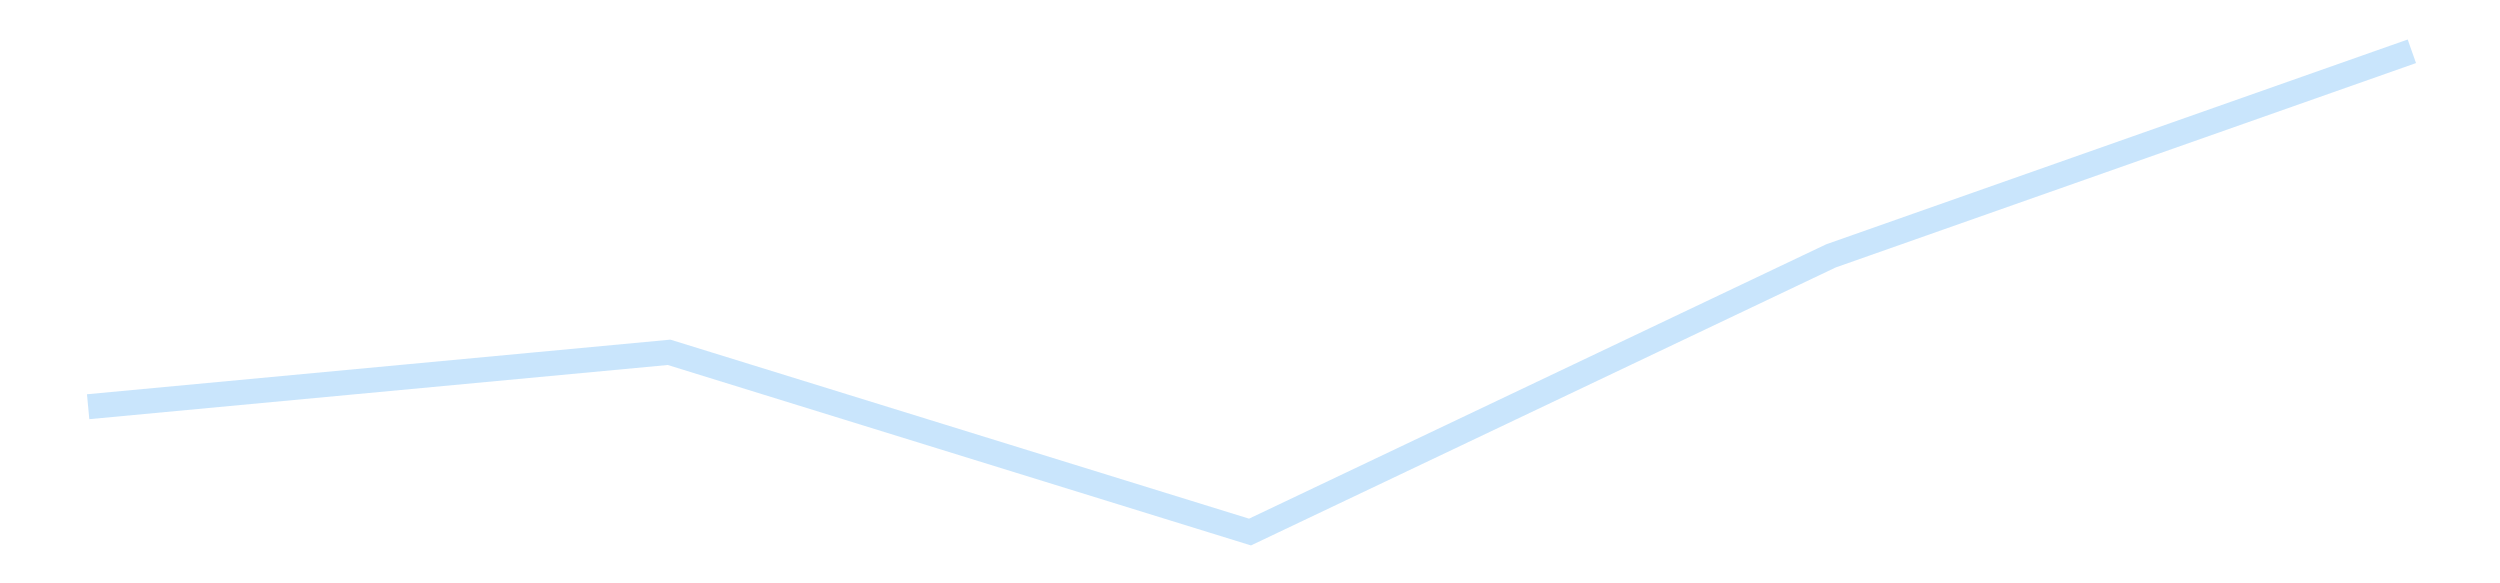 <?xml version='1.0' encoding='utf-8'?>
<svg xmlns="http://www.w3.org/2000/svg" xmlns:xlink="http://www.w3.org/1999/xlink" id="chart-0f13470e-9992-4c12-99b3-bf6fd99e353e" class="pygal-chart pygal-sparkline" viewBox="0 0 300 70" width="300" height="70"><!--Generated with pygal 3.0.4 (lxml) ©Kozea 2012-2016 on 2025-11-03--><!--http://pygal.org--><!--http://github.com/Kozea/pygal--><defs><style type="text/css">#chart-0f13470e-9992-4c12-99b3-bf6fd99e353e{-webkit-user-select:none;-webkit-font-smoothing:antialiased;font-family:Consolas,"Liberation Mono",Menlo,Courier,monospace}#chart-0f13470e-9992-4c12-99b3-bf6fd99e353e .title{font-family:Consolas,"Liberation Mono",Menlo,Courier,monospace;font-size:16px}#chart-0f13470e-9992-4c12-99b3-bf6fd99e353e .legends .legend text{font-family:Consolas,"Liberation Mono",Menlo,Courier,monospace;font-size:14px}#chart-0f13470e-9992-4c12-99b3-bf6fd99e353e .axis text{font-family:Consolas,"Liberation Mono",Menlo,Courier,monospace;font-size:10px}#chart-0f13470e-9992-4c12-99b3-bf6fd99e353e .axis text.major{font-family:Consolas,"Liberation Mono",Menlo,Courier,monospace;font-size:10px}#chart-0f13470e-9992-4c12-99b3-bf6fd99e353e .text-overlay text.value{font-family:Consolas,"Liberation Mono",Menlo,Courier,monospace;font-size:16px}#chart-0f13470e-9992-4c12-99b3-bf6fd99e353e .text-overlay text.label{font-family:Consolas,"Liberation Mono",Menlo,Courier,monospace;font-size:10px}#chart-0f13470e-9992-4c12-99b3-bf6fd99e353e .tooltip{font-family:Consolas,"Liberation Mono",Menlo,Courier,monospace;font-size:14px}#chart-0f13470e-9992-4c12-99b3-bf6fd99e353e text.no_data{font-family:Consolas,"Liberation Mono",Menlo,Courier,monospace;font-size:64px}
#chart-0f13470e-9992-4c12-99b3-bf6fd99e353e{background-color:transparent}#chart-0f13470e-9992-4c12-99b3-bf6fd99e353e path,#chart-0f13470e-9992-4c12-99b3-bf6fd99e353e line,#chart-0f13470e-9992-4c12-99b3-bf6fd99e353e rect,#chart-0f13470e-9992-4c12-99b3-bf6fd99e353e circle{-webkit-transition:150ms;-moz-transition:150ms;transition:150ms}#chart-0f13470e-9992-4c12-99b3-bf6fd99e353e .graph &gt; .background{fill:transparent}#chart-0f13470e-9992-4c12-99b3-bf6fd99e353e .plot &gt; .background{fill:transparent}#chart-0f13470e-9992-4c12-99b3-bf6fd99e353e .graph{fill:rgba(0,0,0,.87)}#chart-0f13470e-9992-4c12-99b3-bf6fd99e353e text.no_data{fill:rgba(0,0,0,1)}#chart-0f13470e-9992-4c12-99b3-bf6fd99e353e .title{fill:rgba(0,0,0,1)}#chart-0f13470e-9992-4c12-99b3-bf6fd99e353e .legends .legend text{fill:rgba(0,0,0,.87)}#chart-0f13470e-9992-4c12-99b3-bf6fd99e353e .legends .legend:hover text{fill:rgba(0,0,0,1)}#chart-0f13470e-9992-4c12-99b3-bf6fd99e353e .axis .line{stroke:rgba(0,0,0,1)}#chart-0f13470e-9992-4c12-99b3-bf6fd99e353e .axis .guide.line{stroke:rgba(0,0,0,.54)}#chart-0f13470e-9992-4c12-99b3-bf6fd99e353e .axis .major.line{stroke:rgba(0,0,0,.87)}#chart-0f13470e-9992-4c12-99b3-bf6fd99e353e .axis text.major{fill:rgba(0,0,0,1)}#chart-0f13470e-9992-4c12-99b3-bf6fd99e353e .axis.y .guides:hover .guide.line,#chart-0f13470e-9992-4c12-99b3-bf6fd99e353e .line-graph .axis.x .guides:hover .guide.line,#chart-0f13470e-9992-4c12-99b3-bf6fd99e353e .stackedline-graph .axis.x .guides:hover .guide.line,#chart-0f13470e-9992-4c12-99b3-bf6fd99e353e .xy-graph .axis.x .guides:hover .guide.line{stroke:rgba(0,0,0,1)}#chart-0f13470e-9992-4c12-99b3-bf6fd99e353e .axis .guides:hover text{fill:rgba(0,0,0,1)}#chart-0f13470e-9992-4c12-99b3-bf6fd99e353e .reactive{fill-opacity:.7;stroke-opacity:.8;stroke-width:3}#chart-0f13470e-9992-4c12-99b3-bf6fd99e353e .ci{stroke:rgba(0,0,0,.87)}#chart-0f13470e-9992-4c12-99b3-bf6fd99e353e .reactive.active,#chart-0f13470e-9992-4c12-99b3-bf6fd99e353e .active .reactive{fill-opacity:.8;stroke-opacity:.9;stroke-width:4}#chart-0f13470e-9992-4c12-99b3-bf6fd99e353e .ci .reactive.active{stroke-width:1.5}#chart-0f13470e-9992-4c12-99b3-bf6fd99e353e .series text{fill:rgba(0,0,0,1)}#chart-0f13470e-9992-4c12-99b3-bf6fd99e353e .tooltip rect{fill:transparent;stroke:rgba(0,0,0,1);-webkit-transition:opacity 150ms;-moz-transition:opacity 150ms;transition:opacity 150ms}#chart-0f13470e-9992-4c12-99b3-bf6fd99e353e .tooltip .label{fill:rgba(0,0,0,.87)}#chart-0f13470e-9992-4c12-99b3-bf6fd99e353e .tooltip .label{fill:rgba(0,0,0,.87)}#chart-0f13470e-9992-4c12-99b3-bf6fd99e353e .tooltip .legend{font-size:.8em;fill:rgba(0,0,0,.54)}#chart-0f13470e-9992-4c12-99b3-bf6fd99e353e .tooltip .x_label{font-size:.6em;fill:rgba(0,0,0,1)}#chart-0f13470e-9992-4c12-99b3-bf6fd99e353e .tooltip .xlink{font-size:.5em;text-decoration:underline}#chart-0f13470e-9992-4c12-99b3-bf6fd99e353e .tooltip .value{font-size:1.5em}#chart-0f13470e-9992-4c12-99b3-bf6fd99e353e .bound{font-size:.5em}#chart-0f13470e-9992-4c12-99b3-bf6fd99e353e .max-value{font-size:.75em;fill:rgba(0,0,0,.54)}#chart-0f13470e-9992-4c12-99b3-bf6fd99e353e .map-element{fill:transparent;stroke:rgba(0,0,0,.54) !important}#chart-0f13470e-9992-4c12-99b3-bf6fd99e353e .map-element .reactive{fill-opacity:inherit;stroke-opacity:inherit}#chart-0f13470e-9992-4c12-99b3-bf6fd99e353e .color-0,#chart-0f13470e-9992-4c12-99b3-bf6fd99e353e .color-0 a:visited{stroke:#bbdefb;fill:#bbdefb}#chart-0f13470e-9992-4c12-99b3-bf6fd99e353e .text-overlay .color-0 text{fill:black}
#chart-0f13470e-9992-4c12-99b3-bf6fd99e353e text.no_data{text-anchor:middle}#chart-0f13470e-9992-4c12-99b3-bf6fd99e353e .guide.line{fill:none}#chart-0f13470e-9992-4c12-99b3-bf6fd99e353e .centered{text-anchor:middle}#chart-0f13470e-9992-4c12-99b3-bf6fd99e353e .title{text-anchor:middle}#chart-0f13470e-9992-4c12-99b3-bf6fd99e353e .legends .legend text{fill-opacity:1}#chart-0f13470e-9992-4c12-99b3-bf6fd99e353e .axis.x text{text-anchor:middle}#chart-0f13470e-9992-4c12-99b3-bf6fd99e353e .axis.x:not(.web) text[transform]{text-anchor:start}#chart-0f13470e-9992-4c12-99b3-bf6fd99e353e .axis.x:not(.web) text[transform].backwards{text-anchor:end}#chart-0f13470e-9992-4c12-99b3-bf6fd99e353e .axis.y text{text-anchor:end}#chart-0f13470e-9992-4c12-99b3-bf6fd99e353e .axis.y text[transform].backwards{text-anchor:start}#chart-0f13470e-9992-4c12-99b3-bf6fd99e353e .axis.y2 text{text-anchor:start}#chart-0f13470e-9992-4c12-99b3-bf6fd99e353e .axis.y2 text[transform].backwards{text-anchor:end}#chart-0f13470e-9992-4c12-99b3-bf6fd99e353e .axis .guide.line{stroke-dasharray:4,4;stroke:black}#chart-0f13470e-9992-4c12-99b3-bf6fd99e353e .axis .major.guide.line{stroke-dasharray:6,6;stroke:black}#chart-0f13470e-9992-4c12-99b3-bf6fd99e353e .horizontal .axis.y .guide.line,#chart-0f13470e-9992-4c12-99b3-bf6fd99e353e .horizontal .axis.y2 .guide.line,#chart-0f13470e-9992-4c12-99b3-bf6fd99e353e .vertical .axis.x .guide.line{opacity:0}#chart-0f13470e-9992-4c12-99b3-bf6fd99e353e .horizontal .axis.always_show .guide.line,#chart-0f13470e-9992-4c12-99b3-bf6fd99e353e .vertical .axis.always_show .guide.line{opacity:1 !important}#chart-0f13470e-9992-4c12-99b3-bf6fd99e353e .axis.y .guides:hover .guide.line,#chart-0f13470e-9992-4c12-99b3-bf6fd99e353e .axis.y2 .guides:hover .guide.line,#chart-0f13470e-9992-4c12-99b3-bf6fd99e353e .axis.x .guides:hover .guide.line{opacity:1}#chart-0f13470e-9992-4c12-99b3-bf6fd99e353e .axis .guides:hover text{opacity:1}#chart-0f13470e-9992-4c12-99b3-bf6fd99e353e .nofill{fill:none}#chart-0f13470e-9992-4c12-99b3-bf6fd99e353e .subtle-fill{fill-opacity:.2}#chart-0f13470e-9992-4c12-99b3-bf6fd99e353e .dot{stroke-width:1px;fill-opacity:1;stroke-opacity:1}#chart-0f13470e-9992-4c12-99b3-bf6fd99e353e .dot.active{stroke-width:5px}#chart-0f13470e-9992-4c12-99b3-bf6fd99e353e .dot.negative{fill:transparent}#chart-0f13470e-9992-4c12-99b3-bf6fd99e353e text,#chart-0f13470e-9992-4c12-99b3-bf6fd99e353e tspan{stroke:none !important}#chart-0f13470e-9992-4c12-99b3-bf6fd99e353e .series text.active{opacity:1}#chart-0f13470e-9992-4c12-99b3-bf6fd99e353e .tooltip rect{fill-opacity:.95;stroke-width:.5}#chart-0f13470e-9992-4c12-99b3-bf6fd99e353e .tooltip text{fill-opacity:1}#chart-0f13470e-9992-4c12-99b3-bf6fd99e353e .showable{visibility:hidden}#chart-0f13470e-9992-4c12-99b3-bf6fd99e353e .showable.shown{visibility:visible}#chart-0f13470e-9992-4c12-99b3-bf6fd99e353e .gauge-background{fill:rgba(229,229,229,1);stroke:none}#chart-0f13470e-9992-4c12-99b3-bf6fd99e353e .bg-lines{stroke:transparent;stroke-width:2px}</style><script type="text/javascript">window.pygal = window.pygal || {};window.pygal.config = window.pygal.config || {};window.pygal.config['0f13470e-9992-4c12-99b3-bf6fd99e353e'] = {"allow_interruptions": false, "box_mode": "extremes", "classes": ["pygal-chart", "pygal-sparkline"], "css": ["file://style.css", "file://graph.css"], "defs": [], "disable_xml_declaration": false, "dots_size": 2.5, "dynamic_print_values": false, "explicit_size": true, "fill": false, "force_uri_protocol": "https", "formatter": null, "half_pie": false, "height": 70, "include_x_axis": false, "inner_radius": 0, "interpolate": null, "interpolation_parameters": {}, "interpolation_precision": 250, "inverse_y_axis": false, "js": [], "legend_at_bottom": false, "legend_at_bottom_columns": null, "legend_box_size": 12, "logarithmic": false, "margin": 5, "margin_bottom": null, "margin_left": null, "margin_right": null, "margin_top": null, "max_scale": 2, "min_scale": 1, "missing_value_fill_truncation": "x", "no_data_text": "", "no_prefix": false, "order_min": null, "pretty_print": false, "print_labels": false, "print_values": false, "print_values_position": "center", "print_zeroes": true, "range": null, "rounded_bars": null, "secondary_range": null, "show_dots": false, "show_legend": false, "show_minor_x_labels": true, "show_minor_y_labels": true, "show_only_major_dots": false, "show_x_guides": false, "show_x_labels": false, "show_y_guides": true, "show_y_labels": false, "spacing": 0, "stack_from_top": false, "strict": false, "stroke": true, "stroke_style": null, "style": {"background": "transparent", "ci_colors": [], "colors": ["#bbdefb"], "dot_opacity": "1", "font_family": "Consolas, \"Liberation Mono\", Menlo, Courier, monospace", "foreground": "rgba(0, 0, 0, .87)", "foreground_strong": "rgba(0, 0, 0, 1)", "foreground_subtle": "rgba(0, 0, 0, .54)", "guide_stroke_color": "black", "guide_stroke_dasharray": "4,4", "label_font_family": "Consolas, \"Liberation Mono\", Menlo, Courier, monospace", "label_font_size": 10, "legend_font_family": "Consolas, \"Liberation Mono\", Menlo, Courier, monospace", "legend_font_size": 14, "major_guide_stroke_color": "black", "major_guide_stroke_dasharray": "6,6", "major_label_font_family": "Consolas, \"Liberation Mono\", Menlo, Courier, monospace", "major_label_font_size": 10, "no_data_font_family": "Consolas, \"Liberation Mono\", Menlo, Courier, monospace", "no_data_font_size": 64, "opacity": ".7", "opacity_hover": ".8", "plot_background": "transparent", "stroke_opacity": ".8", "stroke_opacity_hover": ".9", "stroke_width": 3, "stroke_width_hover": "4", "title_font_family": "Consolas, \"Liberation Mono\", Menlo, Courier, monospace", "title_font_size": 16, "tooltip_font_family": "Consolas, \"Liberation Mono\", Menlo, Courier, monospace", "tooltip_font_size": 14, "transition": "150ms", "value_background": "rgba(229, 229, 229, 1)", "value_colors": [], "value_font_family": "Consolas, \"Liberation Mono\", Menlo, Courier, monospace", "value_font_size": 16, "value_label_font_family": "Consolas, \"Liberation Mono\", Menlo, Courier, monospace", "value_label_font_size": 10}, "title": null, "tooltip_border_radius": 0, "tooltip_fancy_mode": true, "truncate_label": null, "truncate_legend": null, "width": 300, "x_label_rotation": 0, "x_labels": null, "x_labels_major": null, "x_labels_major_count": null, "x_labels_major_every": null, "x_title": null, "xrange": null, "y_label_rotation": 0, "y_labels": null, "y_labels_major": null, "y_labels_major_count": null, "y_labels_major_every": null, "y_title": null, "zero": 0, "legends": [""]}</script></defs><title>Pygal</title><g class="graph line-graph vertical"><rect x="0" y="0" width="300" height="70" class="background"/><g transform="translate(5, 5)" class="plot"><rect x="0" y="0" width="290" height="60" class="background"/><g class="series serie-0 color-0"><path d="M5.577 43.805 L75.288 37.278 145 58.846 214.712 25.706 284.423 1.154" class="line reactive nofill"/></g></g><g class="titles"/><g transform="translate(5, 5)" class="plot overlay"><g class="series serie-0 color-0"/></g><g transform="translate(5, 5)" class="plot text-overlay"><g class="series serie-0 color-0"/></g><g transform="translate(5, 5)" class="plot tooltip-overlay"><g transform="translate(0 0)" style="opacity: 0" class="tooltip"><rect rx="0" ry="0" width="0" height="0" class="tooltip-box"/><g class="text"/></g></g></g></svg>